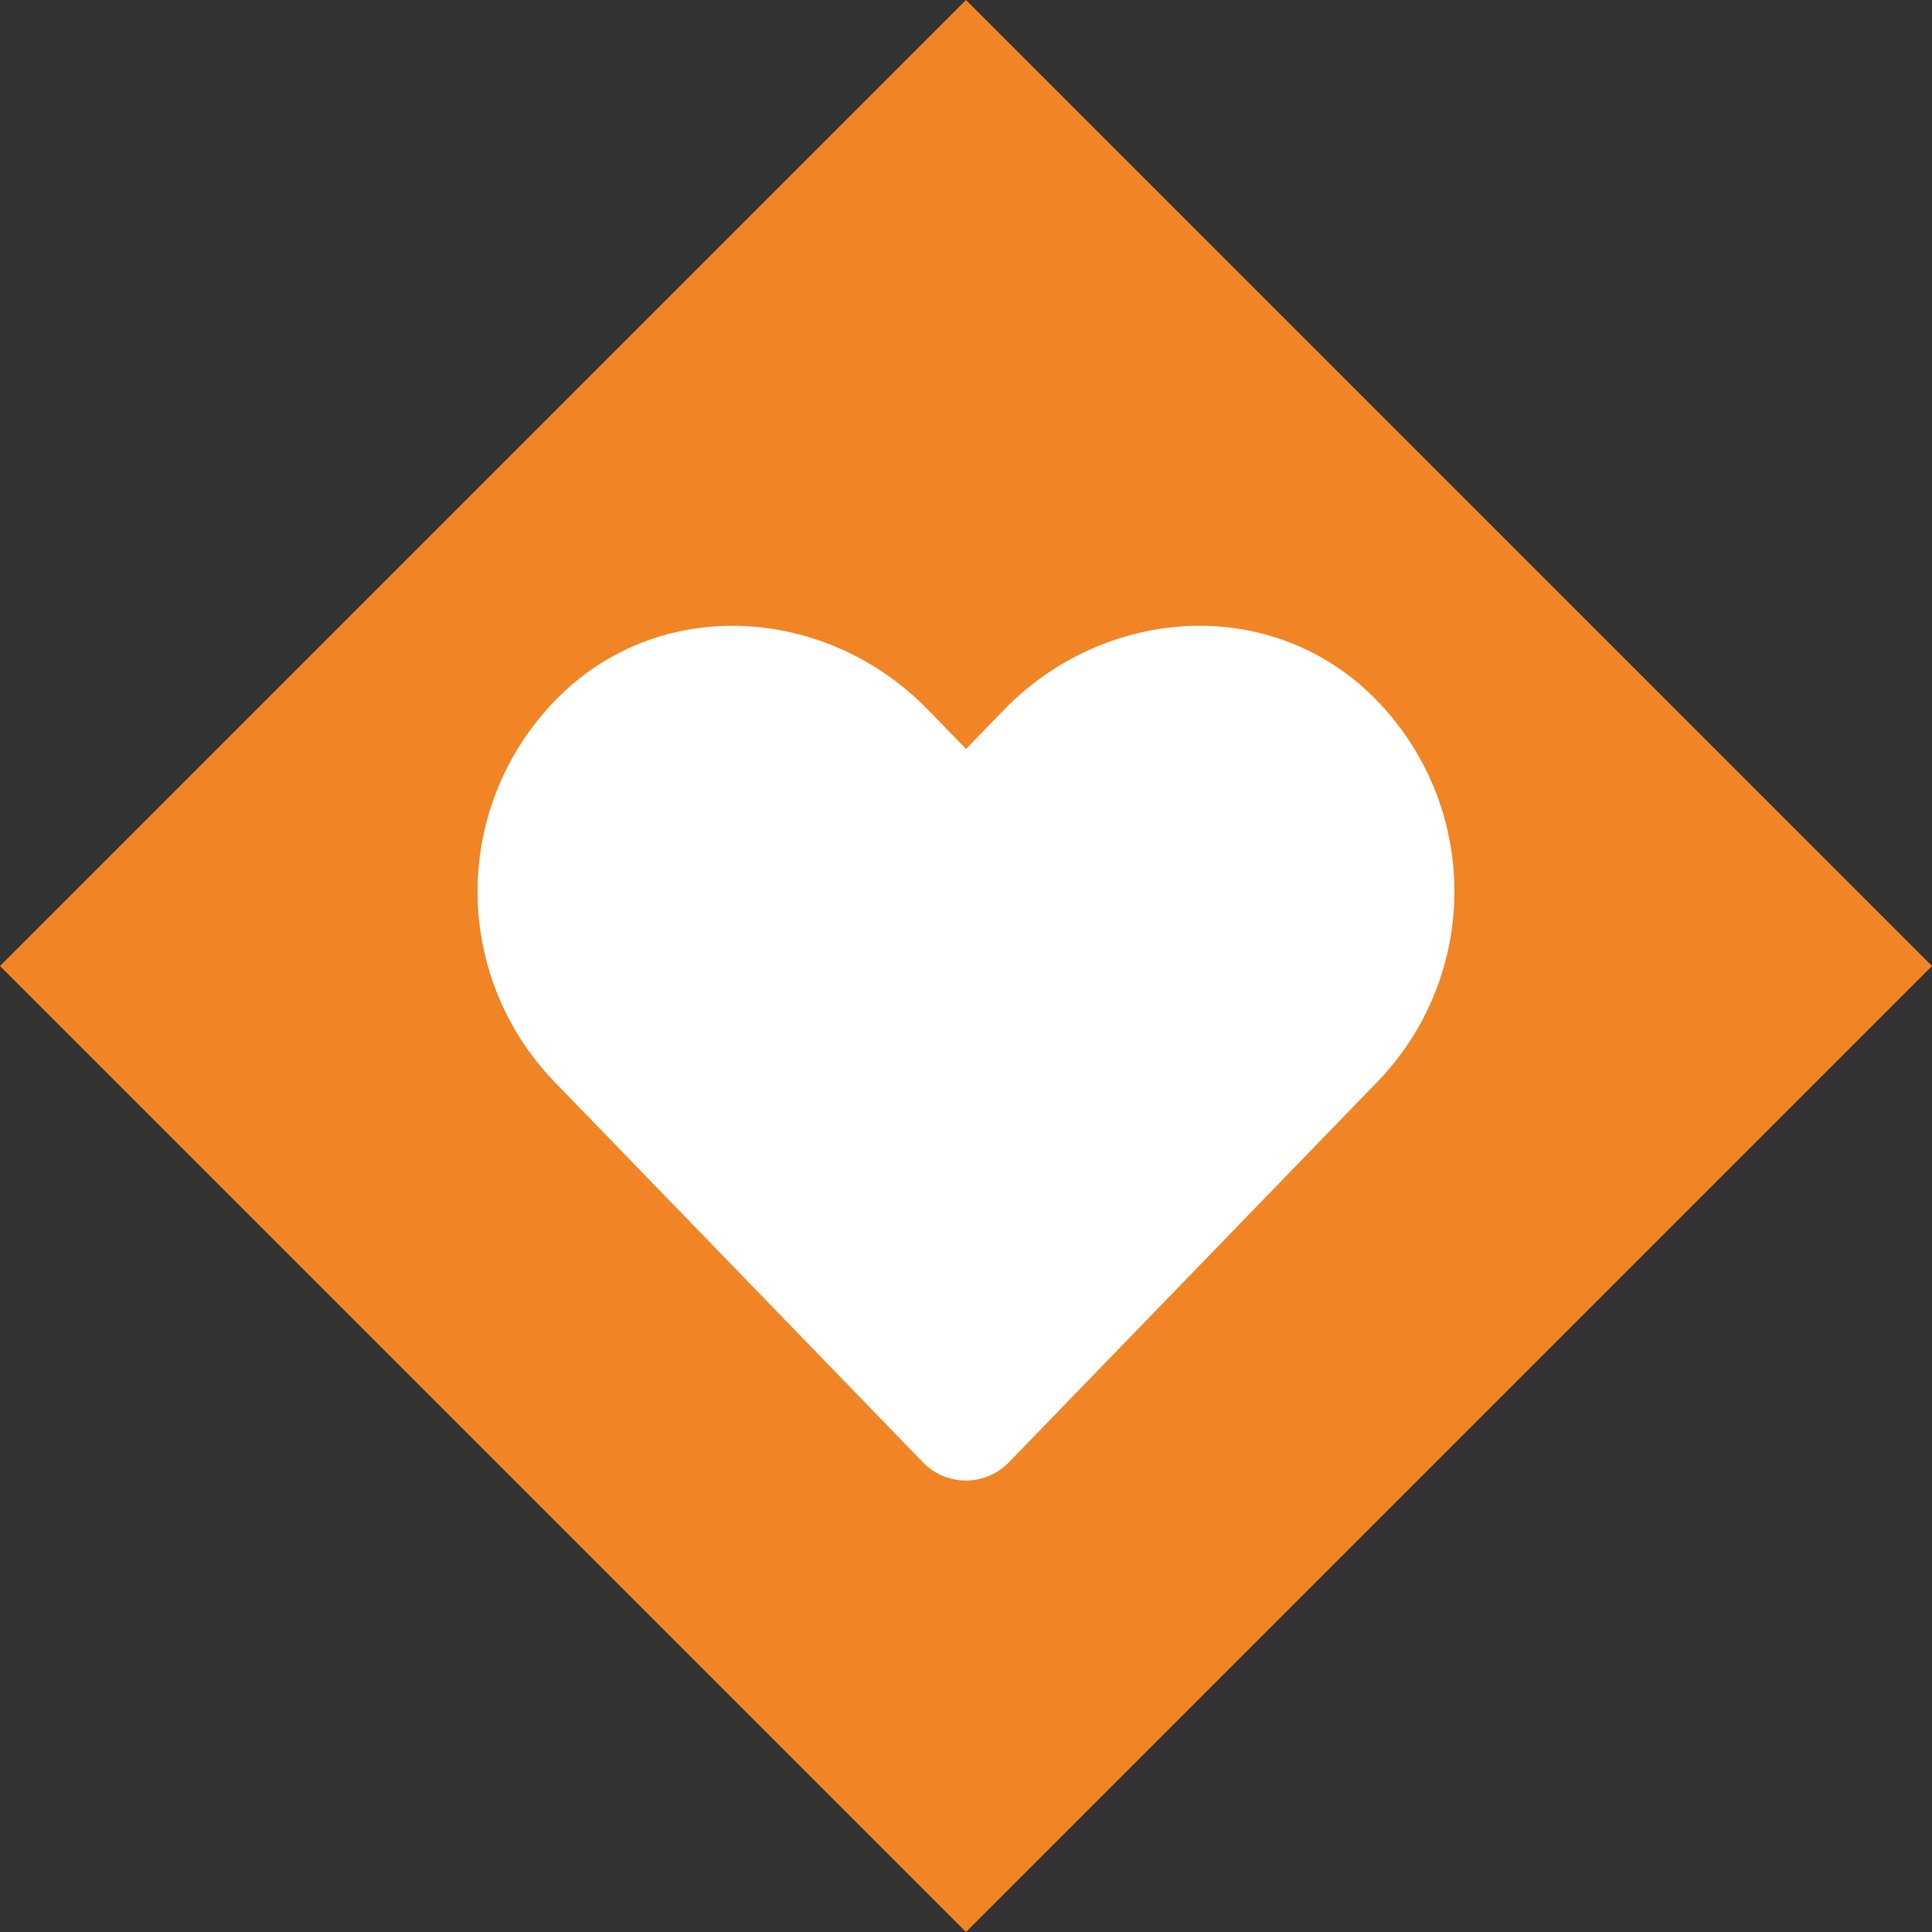<svg xmlns="http://www.w3.org/2000/svg" width="94.934" height="94.934" viewBox="0 0 94.934 94.934">
  <rect x="0" y="0" width="94.934" height="94.934" fill="#333333" stroke="none"/>
  <g id="Group_60" data-name="Group 60" transform="translate(-300.533 -764)">
    <rect id="Rectangle_342" data-name="Rectangle 342" width="67.128" height="67.128" transform="translate(348 764) rotate(45)" fill="#f18525"/>
    <path id="Icon_awesome-heart" data-name="Icon awesome-heart" d="M43.338,9.115C38.2,4.737,30.561,5.525,25.845,10.39L24,12.293l-1.847-1.9C17.445,5.525,9.8,4.737,4.658,9.115a13.461,13.461,0,0,0-.928,19.49L21.87,47.336a2.939,2.939,0,0,0,4.247,0l18.14-18.731A13.453,13.453,0,0,0,43.338,9.115Z" transform="translate(324.002 788.507)" fill="#fff"/>
  </g>
</svg>
